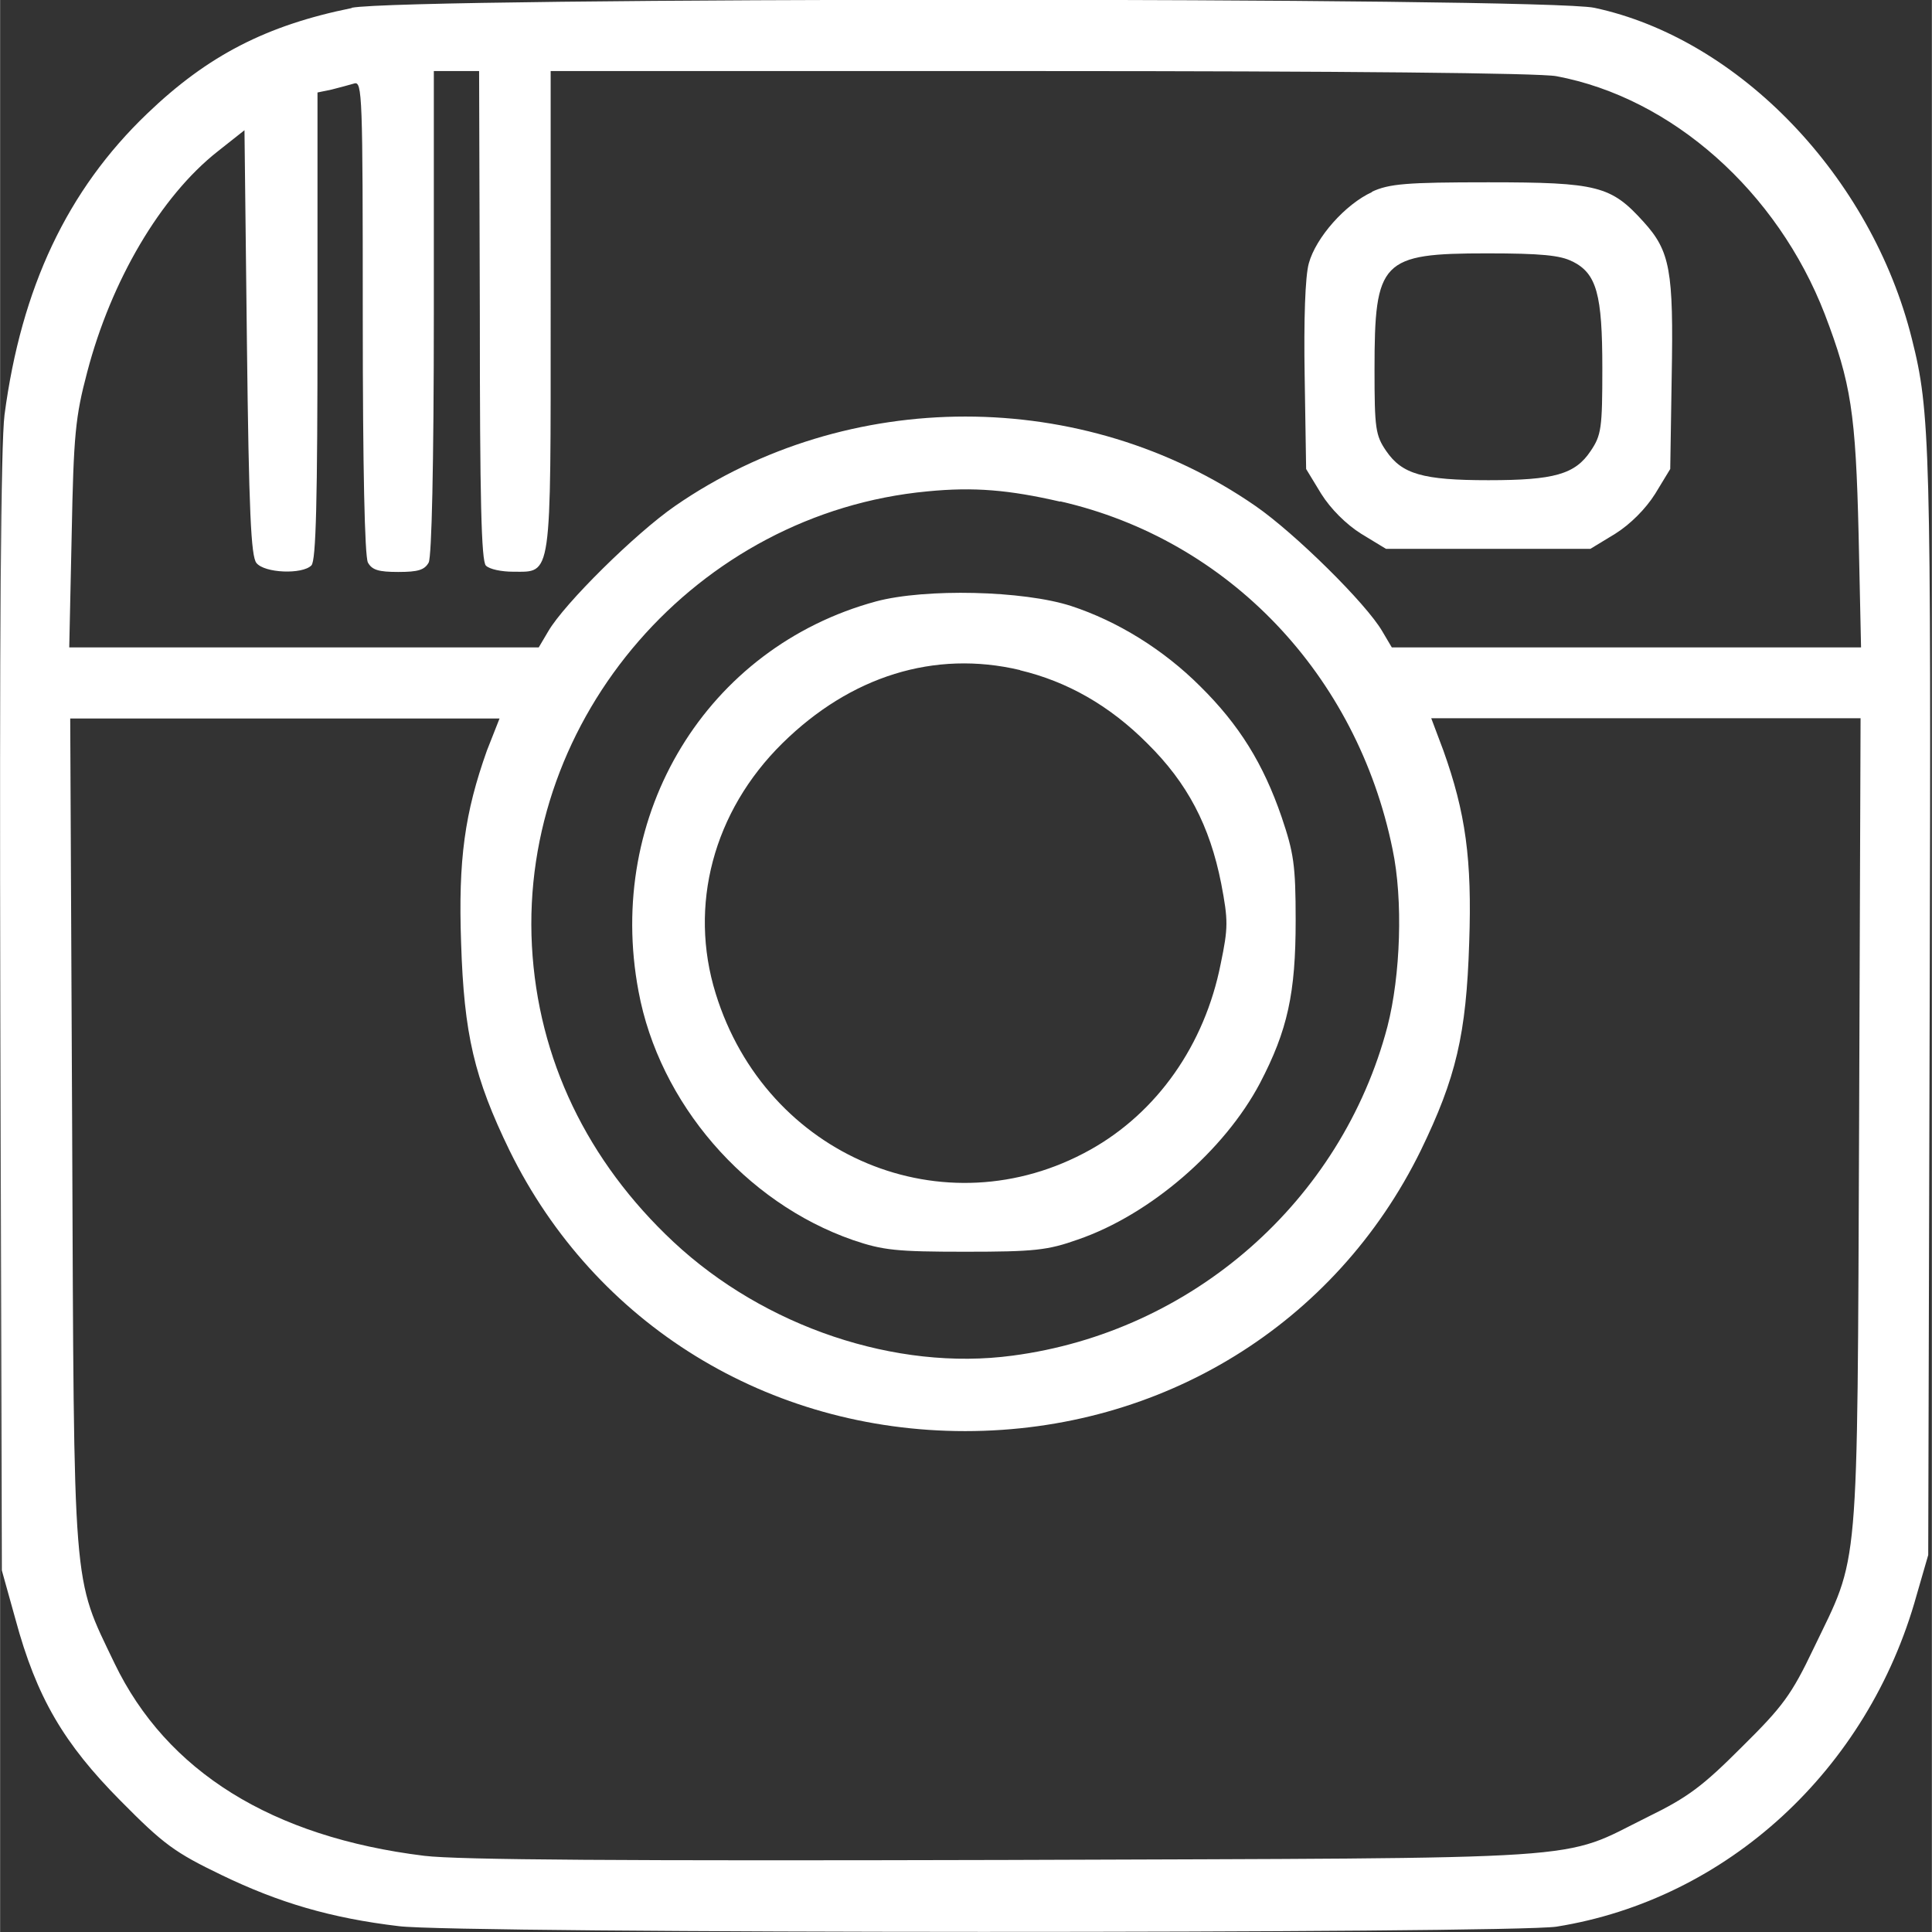 <?xml version="1.0" encoding="UTF-8" standalone="no"?>
<!-- Created with Inkscape (http://www.inkscape.org/) -->

<svg
   width="30"
   height="30"
   viewBox="0 0 7.937 7.938"
   version="1.1"
   id="svg3887"
   xmlns="http://www.w3.org/2000/svg"
   xmlns:svg="http://www.w3.org/2000/svg">
  <rect x="0" y="0" width="7.937" height="7.938" fill="#333333" stroke="none"/>
  <defs
     id="defs3884" />
  <path
     d="m 1.445,0.033 c -0.351,0.071 -0.592,0.195 -0.841,0.434 -0.328,0.314 -0.517,0.715 -0.586,1.238 -0.015,0.123 -0.021,0.883 -0.017,2.462 l 0.006,2.285 0.056,0.201 c 0.087,0.322 0.199,0.511 0.432,0.746 0.177,0.179 0.222,0.212 0.415,0.305 C 1.146,7.818 1.36,7.881 1.638,7.914 1.875,7.945 6.208,7.945 6.395,7.916 7.095,7.804 7.675,7.272 7.874,6.555 l 0.048,-0.166 0.006,-2.264 c 0.006,-2.297 0.002,-2.435 -0.073,-2.732 -0.166,-0.667 -0.71,-1.234 -1.305,-1.361 -0.208,-0.044 -4.886,-0.044 -5.106,0 z m 0.526,1.263 c 0,0.752 0.006,1.01 0.025,1.028 0.015,0.015 0.064,0.025 0.112,0.025 0.16,0 0.154,0.039 0.154,-1.074 V 0.292 h 2.013 c 1.236,0 2.052,0.008 2.119,0.021 0.476,0.089 0.908,0.474 1.103,0.978 0.108,0.283 0.127,0.405 0.139,0.906 l 0.01,0.463 h -0.964 -0.964 l -0.039,-0.066 c -0.066,-0.114 -0.359,-0.403 -0.521,-0.515 -0.708,-0.49 -1.676,-0.49 -2.385,0 -0.162,0.112 -0.455,0.401 -0.521,0.515 l -0.039,0.066 H 1.248 0.284 l 0.01,-0.463 c 0.008,-0.411 0.015,-0.484 0.064,-0.669 0.098,-0.374 0.301,-0.721 0.536,-0.906 l 0.11,-0.087 0.01,0.872 c 0.008,0.698 0.017,0.879 0.039,0.906 0.033,0.042 0.189,0.048 0.226,0.01 0.019,-0.019 0.025,-0.266 0.025,-0.985 V 0.38 l 0.058,-0.012 c 0.031,-0.008 0.073,-0.019 0.093,-0.025 0.033,-0.01 0.035,0.046 0.035,0.958 0,0.627 0.008,0.983 0.021,1.01 0.017,0.031 0.044,0.039 0.125,0.039 0.081,0 0.108,-0.008 0.125,-0.039 0.012,-0.027 0.021,-0.388 0.021,-1.028 V 0.292 h 0.093 0.093 z m 2.385,0.764 c 0.692,0.158 1.219,0.713 1.365,1.429 0.044,0.208 0.033,0.519 -0.021,0.729 -0.189,0.717 -0.802,1.255 -1.541,1.352 -0.478,0.064 -1.018,-0.118 -1.392,-0.467 -0.355,-0.332 -0.557,-0.752 -0.582,-1.217 -0.05,-0.939 0.679,-1.778 1.624,-1.867 0.193,-0.019 0.337,-0.006 0.546,0.042 z m -2.356,1.024 c -0.091,0.256 -0.118,0.447 -0.106,0.789 0.012,0.378 0.054,0.555 0.199,0.854 0.351,0.715 1.064,1.153 1.872,1.153 0.808,0 1.521,-0.438 1.872,-1.153 0.145,-0.299 0.187,-0.476 0.199,-0.854 0.012,-0.343 -0.015,-0.534 -0.106,-0.789 l -0.05,-0.133 h 0.883 0.881 l -0.006,1.666 c -0.008,1.892 0.002,1.762 -0.187,2.156 -0.091,0.191 -0.127,0.239 -0.295,0.405 -0.16,0.16 -0.22,0.206 -0.386,0.287 -0.37,0.183 -0.168,0.168 -2.638,0.177 -1.575,0.004 -2.248,0 -2.389,-0.017 -0.627,-0.077 -1.059,-0.347 -1.273,-0.791 -0.174,-0.364 -0.166,-0.266 -0.174,-2.185 l -0.008,-1.697 h 0.881 0.883 z"
     id="path2"
     style="fill:#ffffff;stroke-width:0.002" />
  <path
     d="m 5.637,0.789 c -0.11,0.05 -0.231,0.187 -0.26,0.293 -0.015,0.054 -0.021,0.231 -0.017,0.465 l 0.006,0.38 0.062,0.102 c 0.039,0.062 0.102,0.125 0.164,0.164 l 0.102,0.062 h 0.42 0.42 l 0.102,-0.062 c 0.062,-0.039 0.125,-0.102 0.164,-0.164 l 0.062,-0.102 0.006,-0.38 c 0.008,-0.436 -0.006,-0.515 -0.116,-0.636 -0.133,-0.147 -0.187,-0.162 -0.638,-0.162 -0.337,0 -0.407,0.006 -0.478,0.039 z m 0.823,0.285 c 0.1,0.05 0.123,0.135 0.123,0.44 0,0.245 -0.004,0.274 -0.048,0.339 -0.064,0.096 -0.15,0.12 -0.42,0.12 -0.27,0 -0.355,-0.025 -0.42,-0.12 -0.044,-0.064 -0.048,-0.093 -0.048,-0.334 0,-0.449 0.027,-0.478 0.463,-0.478 0.22,0 0.301,0.008 0.349,0.033 z"
     id="path4"
     style="fill:#ffffff;stroke-width:0.002" />
  <path
     d="m 3.599,2.471 c -0.696,0.189 -1.113,0.875 -0.976,1.602 0.085,0.459 0.438,0.868 0.881,1.022 0.123,0.042 0.179,0.048 0.461,0.048 0.285,0 0.339,-0.006 0.463,-0.05 0.297,-0.102 0.602,-0.366 0.748,-0.642 0.114,-0.218 0.147,-0.37 0.147,-0.669 0,-0.229 -0.008,-0.278 -0.058,-0.426 -0.075,-0.218 -0.174,-0.378 -0.334,-0.536 -0.152,-0.152 -0.341,-0.268 -0.53,-0.33 -0.197,-0.064 -0.6,-0.073 -0.802,-0.019 z m 0.592,0.283 c 0.193,0.046 0.368,0.145 0.523,0.301 0.164,0.162 0.256,0.337 0.303,0.575 0.029,0.152 0.029,0.181 -0.002,0.33 -0.066,0.334 -0.262,0.611 -0.536,0.764 -0.598,0.334 -1.332,0.029 -1.539,-0.642 -0.112,-0.361 -0.01,-0.748 0.274,-1.028 0.28,-0.276 0.625,-0.384 0.976,-0.301 z"
     id="path6"
     style="fill:#ffffff;stroke-width:0.002" />
</svg>
